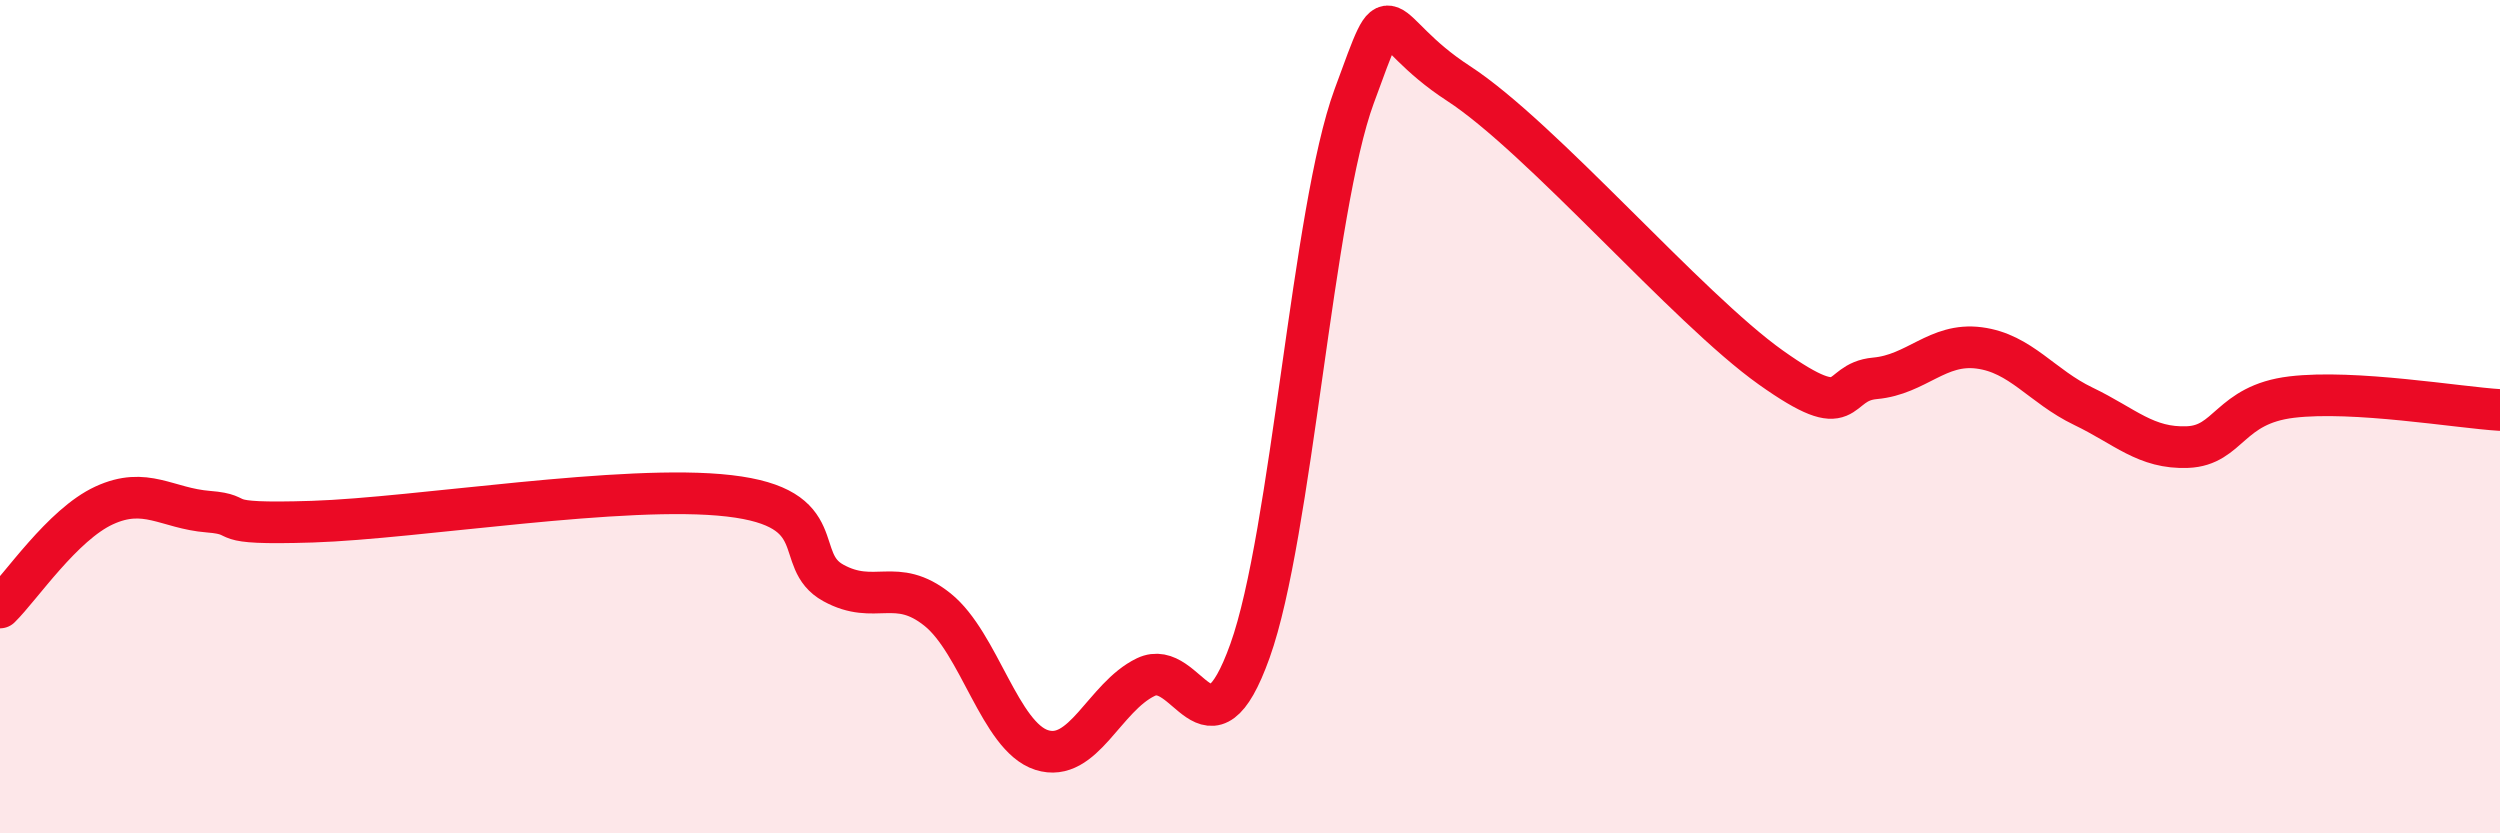 
    <svg width="60" height="20" viewBox="0 0 60 20" xmlns="http://www.w3.org/2000/svg">
      <path
        d="M 0,14.58 C 0.5,14.09 1.5,12.59 2.5,12.13 C 3.5,11.67 4,12.2 5,12.28 C 6,12.36 5,12.6 7.5,12.52 C 10,12.44 15,11.61 17.5,11.9 C 20,12.19 19,13.44 20,13.99 C 21,14.54 21.5,13.83 22.5,14.63 C 23.5,15.43 24,17.68 25,18 C 26,18.32 26.5,16.73 27.5,16.25 C 28.5,15.77 29,18.41 30,15.62 C 31,12.83 31.5,5.03 32.5,2.31 C 33.5,-0.41 33,0.7 35,2 C 37,3.3 40.5,7.4 42.5,8.82 C 44.5,10.24 44,9.17 45,9.08 C 46,8.99 46.5,8.22 47.5,8.35 C 48.5,8.48 49,9.27 50,9.75 C 51,10.23 51.5,10.77 52.5,10.73 C 53.5,10.69 53.5,9.71 55,9.53 C 56.5,9.35 59,9.78 60,9.84L60 20L0 20Z"
        fill="#EB0A25"
        opacity="0.1"
        stroke-linecap="round"
        stroke-linejoin="round"
      />
      <path
        d="M 0,14.58 C 0.5,14.09 1.5,12.59 2.5,12.13 C 3.5,11.67 4,12.2 5,12.28 C 6,12.36 5,12.6 7.5,12.52 C 10,12.44 15,11.61 17.5,11.9 C 20,12.19 19,13.44 20,13.99 C 21,14.54 21.5,13.83 22.5,14.63 C 23.5,15.43 24,17.68 25,18 C 26,18.32 26.5,16.73 27.5,16.25 C 28.5,15.77 29,18.41 30,15.62 C 31,12.83 31.5,5.03 32.5,2.31 C 33.5,-0.41 33,0.7 35,2 C 37,3.3 40.5,7.4 42.5,8.82 C 44.5,10.24 44,9.17 45,9.08 C 46,8.99 46.5,8.22 47.5,8.35 C 48.5,8.48 49,9.27 50,9.75 C 51,10.23 51.5,10.77 52.5,10.73 C 53.5,10.69 53.5,9.71 55,9.53 C 56.5,9.35 59,9.78 60,9.84"
        stroke="#EB0A25"
        stroke-width="1"
        fill="none"
        stroke-linecap="round"
        stroke-linejoin="round"
      />
    </svg>
  